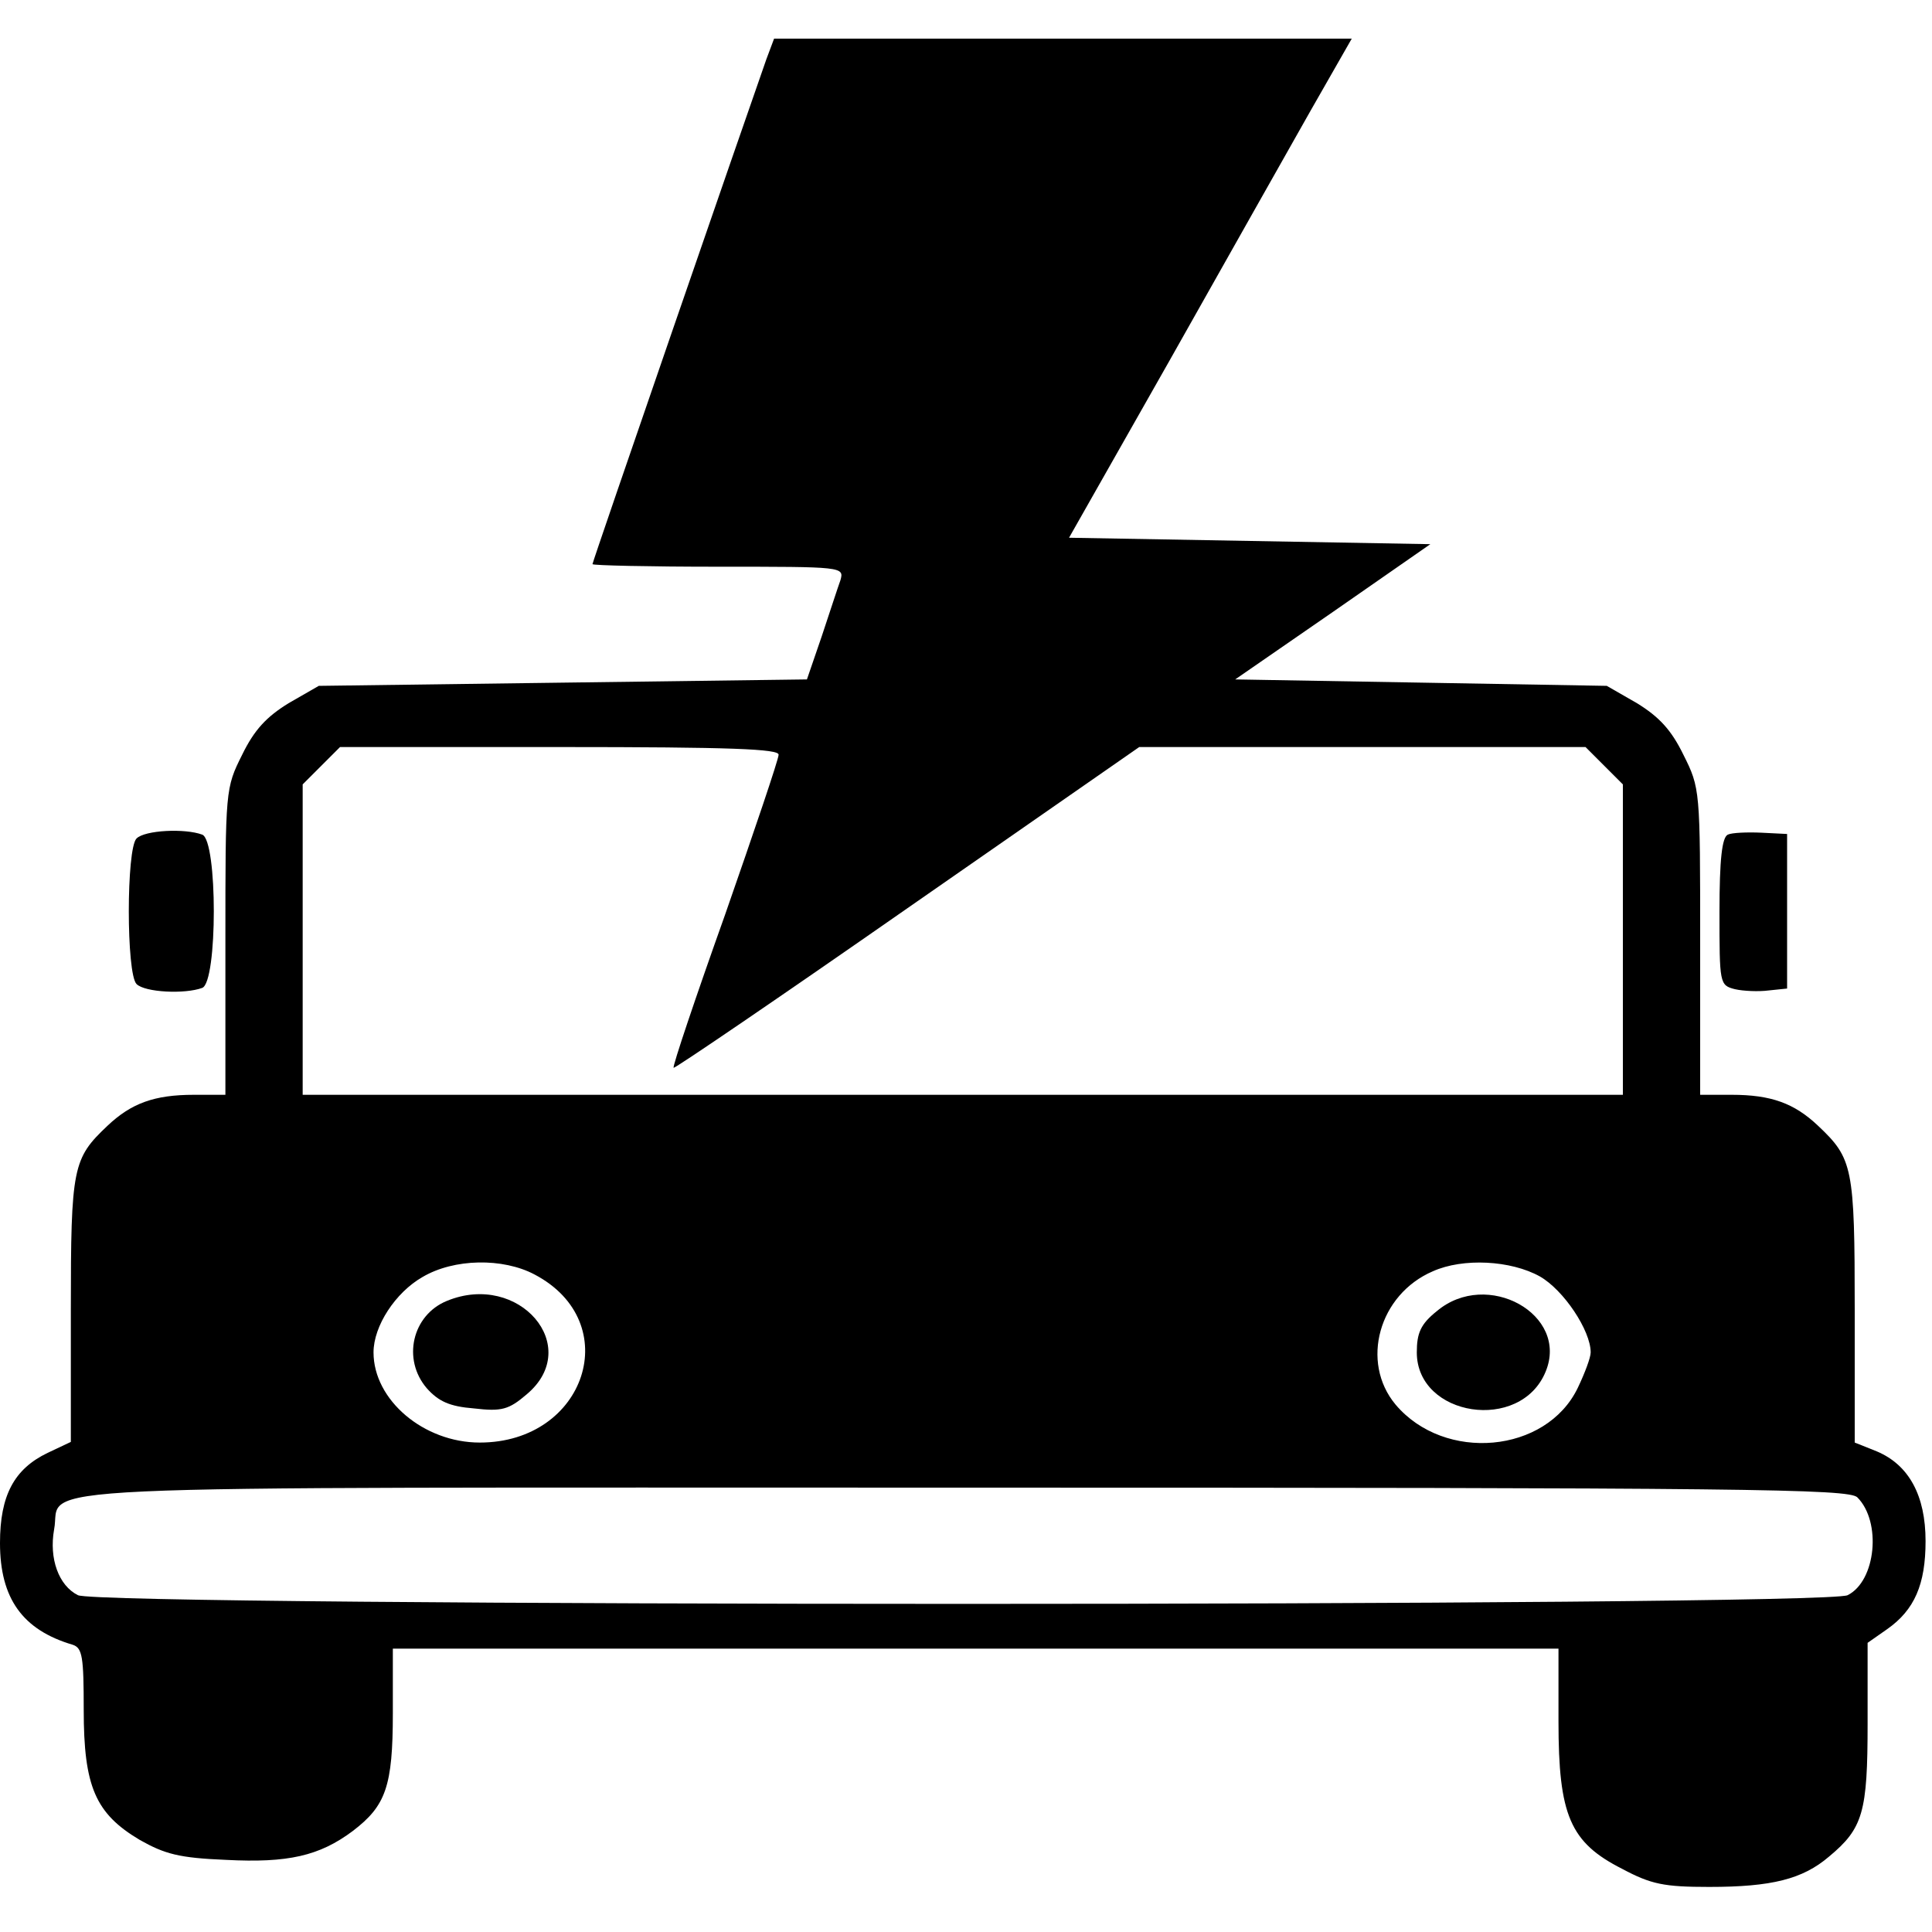 <?xml version="1.0" encoding="UTF-8" standalone="no"?> <svg xmlns="http://www.w3.org/2000/svg" version="1.0" width="300pt" height="300pt" viewBox="0 0 300 300" preserveAspectRatio="xMidYMid meet"><g transform="translate(0,300) scale(0.1,-0.1)" fill="#000000" stroke="none"><path d="M1190 2908 c-32 -91 -270 -780 -270 -784 0 -2 88 -4 196 -4 193 0 195 0 189 -21 -4 -11 -17 -51 -29 -87 l-23 -67 -379 -5 -379 -5 -47 -27 c-34 -21 -53 -41 -72 -80 -26 -52 -26 -54 -26 -290 l0 -238 -49 0 c-61 0 -97 -13 -134 -48 -54 -51 -57 -64 -57 -286 l0 -205 -36 -17 c-52 -25 -74 -66 -74 -140 0 -86 35 -135 113 -158 15 -5 17 -19 17 -101 0 -119 18 -161 87 -202 39 -22 61 -28 134 -31 96 -5 145 6 197 45 51 39 62 69 62 183 l0 100 905 0 905 0 0 -113 c0 -146 18 -188 99 -229 45 -24 65 -28 135 -28 97 0 145 12 186 47 53 44 60 69 60 207 l0 125 30 21 c43 30 60 70 60 137 0 71 -26 118 -75 139 l-35 14 0 206 c0 222 -3 235 -57 286 -37 35 -73 48 -134 48 l-49 0 0 238 c0 236 0 238 -26 290 -19 39 -38 59 -72 80 l-47 27 -288 5 -289 5 152 105 151 105 -280 5 -281 5 156 275 c85 151 184 326 219 388 l64 112 -449 0 -448 0 -12 -32z m19 -1080 c0 -7 -38 -119 -83 -248 -46 -129 -82 -236 -80 -238 1 -2 164 109 362 247 l361 251 346 0 347 0 29 -29 29 -29 0 -241 0 -241 -1025 0 -1025 0 0 241 0 241 29 29 29 29 341 0 c267 0 341 -3 340 -12z m-379 -807 c141 -74 80 -261 -85 -261 -87 0 -165 66 -165 140 0 41 34 93 76 117 49 29 125 30 174 4z m1561 -3 c37 -21 79 -84 79 -118 0 -8 -9 -32 -20 -55 -49 -102 -207 -116 -283 -26 -55 66 -26 171 58 207 47 21 121 17 166 -8z m493 -343 c38 -38 29 -130 -15 -152 -35 -18 -2713 -18 -2748 0 -30 15 -45 57 -37 102 14 71 -109 65 1411 65 1220 0 1375 -2 1389 -15z"></path><path d="M694 980 c-54 -22 -70 -91 -31 -136 18 -20 35 -28 73 -31 43 -5 54 -2 82 22 88 74 -12 191 -124 145z"></path><path d="M2231 964 c-25 -20 -31 -34 -31 -64 0 -100 161 -125 200 -30 37 89 -91 160 -169 94z"></path><path d="M212 1698 c-16 -16 -16 -210 0 -226 13 -13 75 -16 102 -6 24 9 24 229 0 238 -27 10 -89 7 -102 -6z"></path><path d="M2683 1704 c-9 -4 -13 -38 -13 -120 0 -111 0 -114 24 -120 13 -3 37 -4 52 -2 l29 3 0 120 0 120 -40 2 c-22 1 -46 0 -52 -3z"></path></g></svg> 
